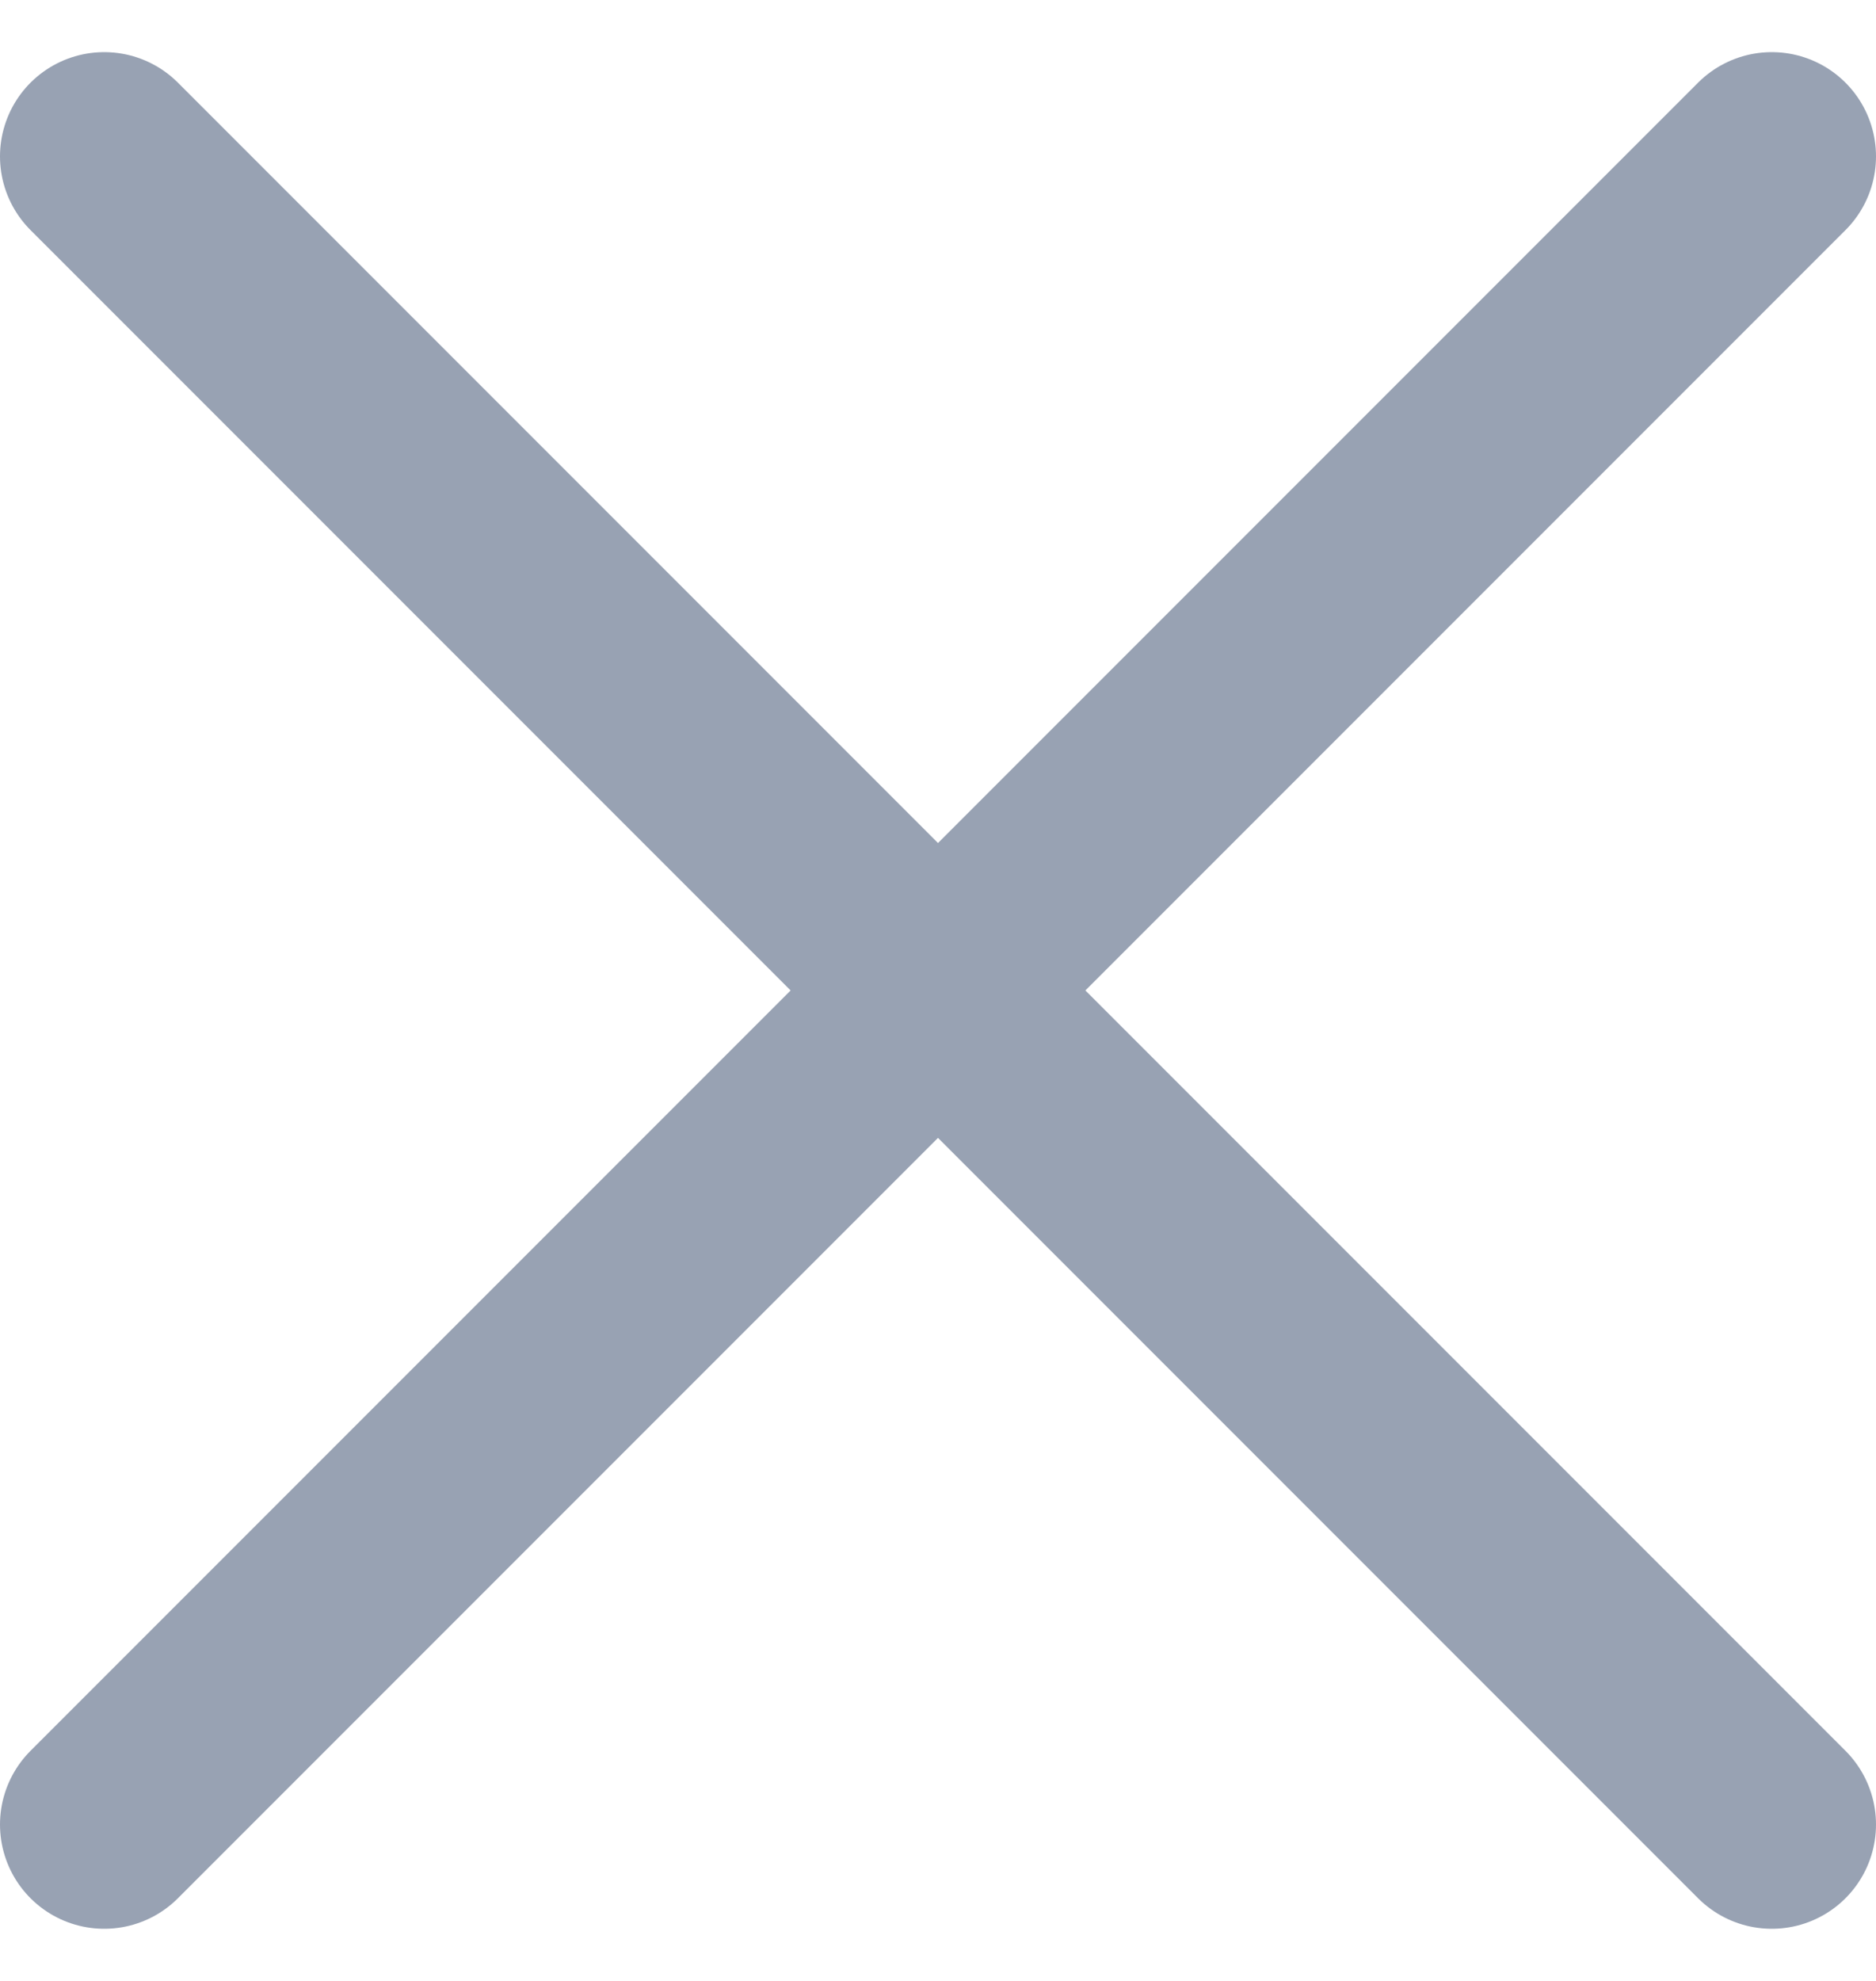 <svg width="18" height="19" viewBox="0 0 18 19" fill="none" xmlns="http://www.w3.org/2000/svg">
<path id="Icon" d="M17 1.5L1 17.5M1 1.5L17 17.5" stroke="#98A2B3" stroke-width="2" stroke-linecap="round" stroke-linejoin="round"/>
</svg>
